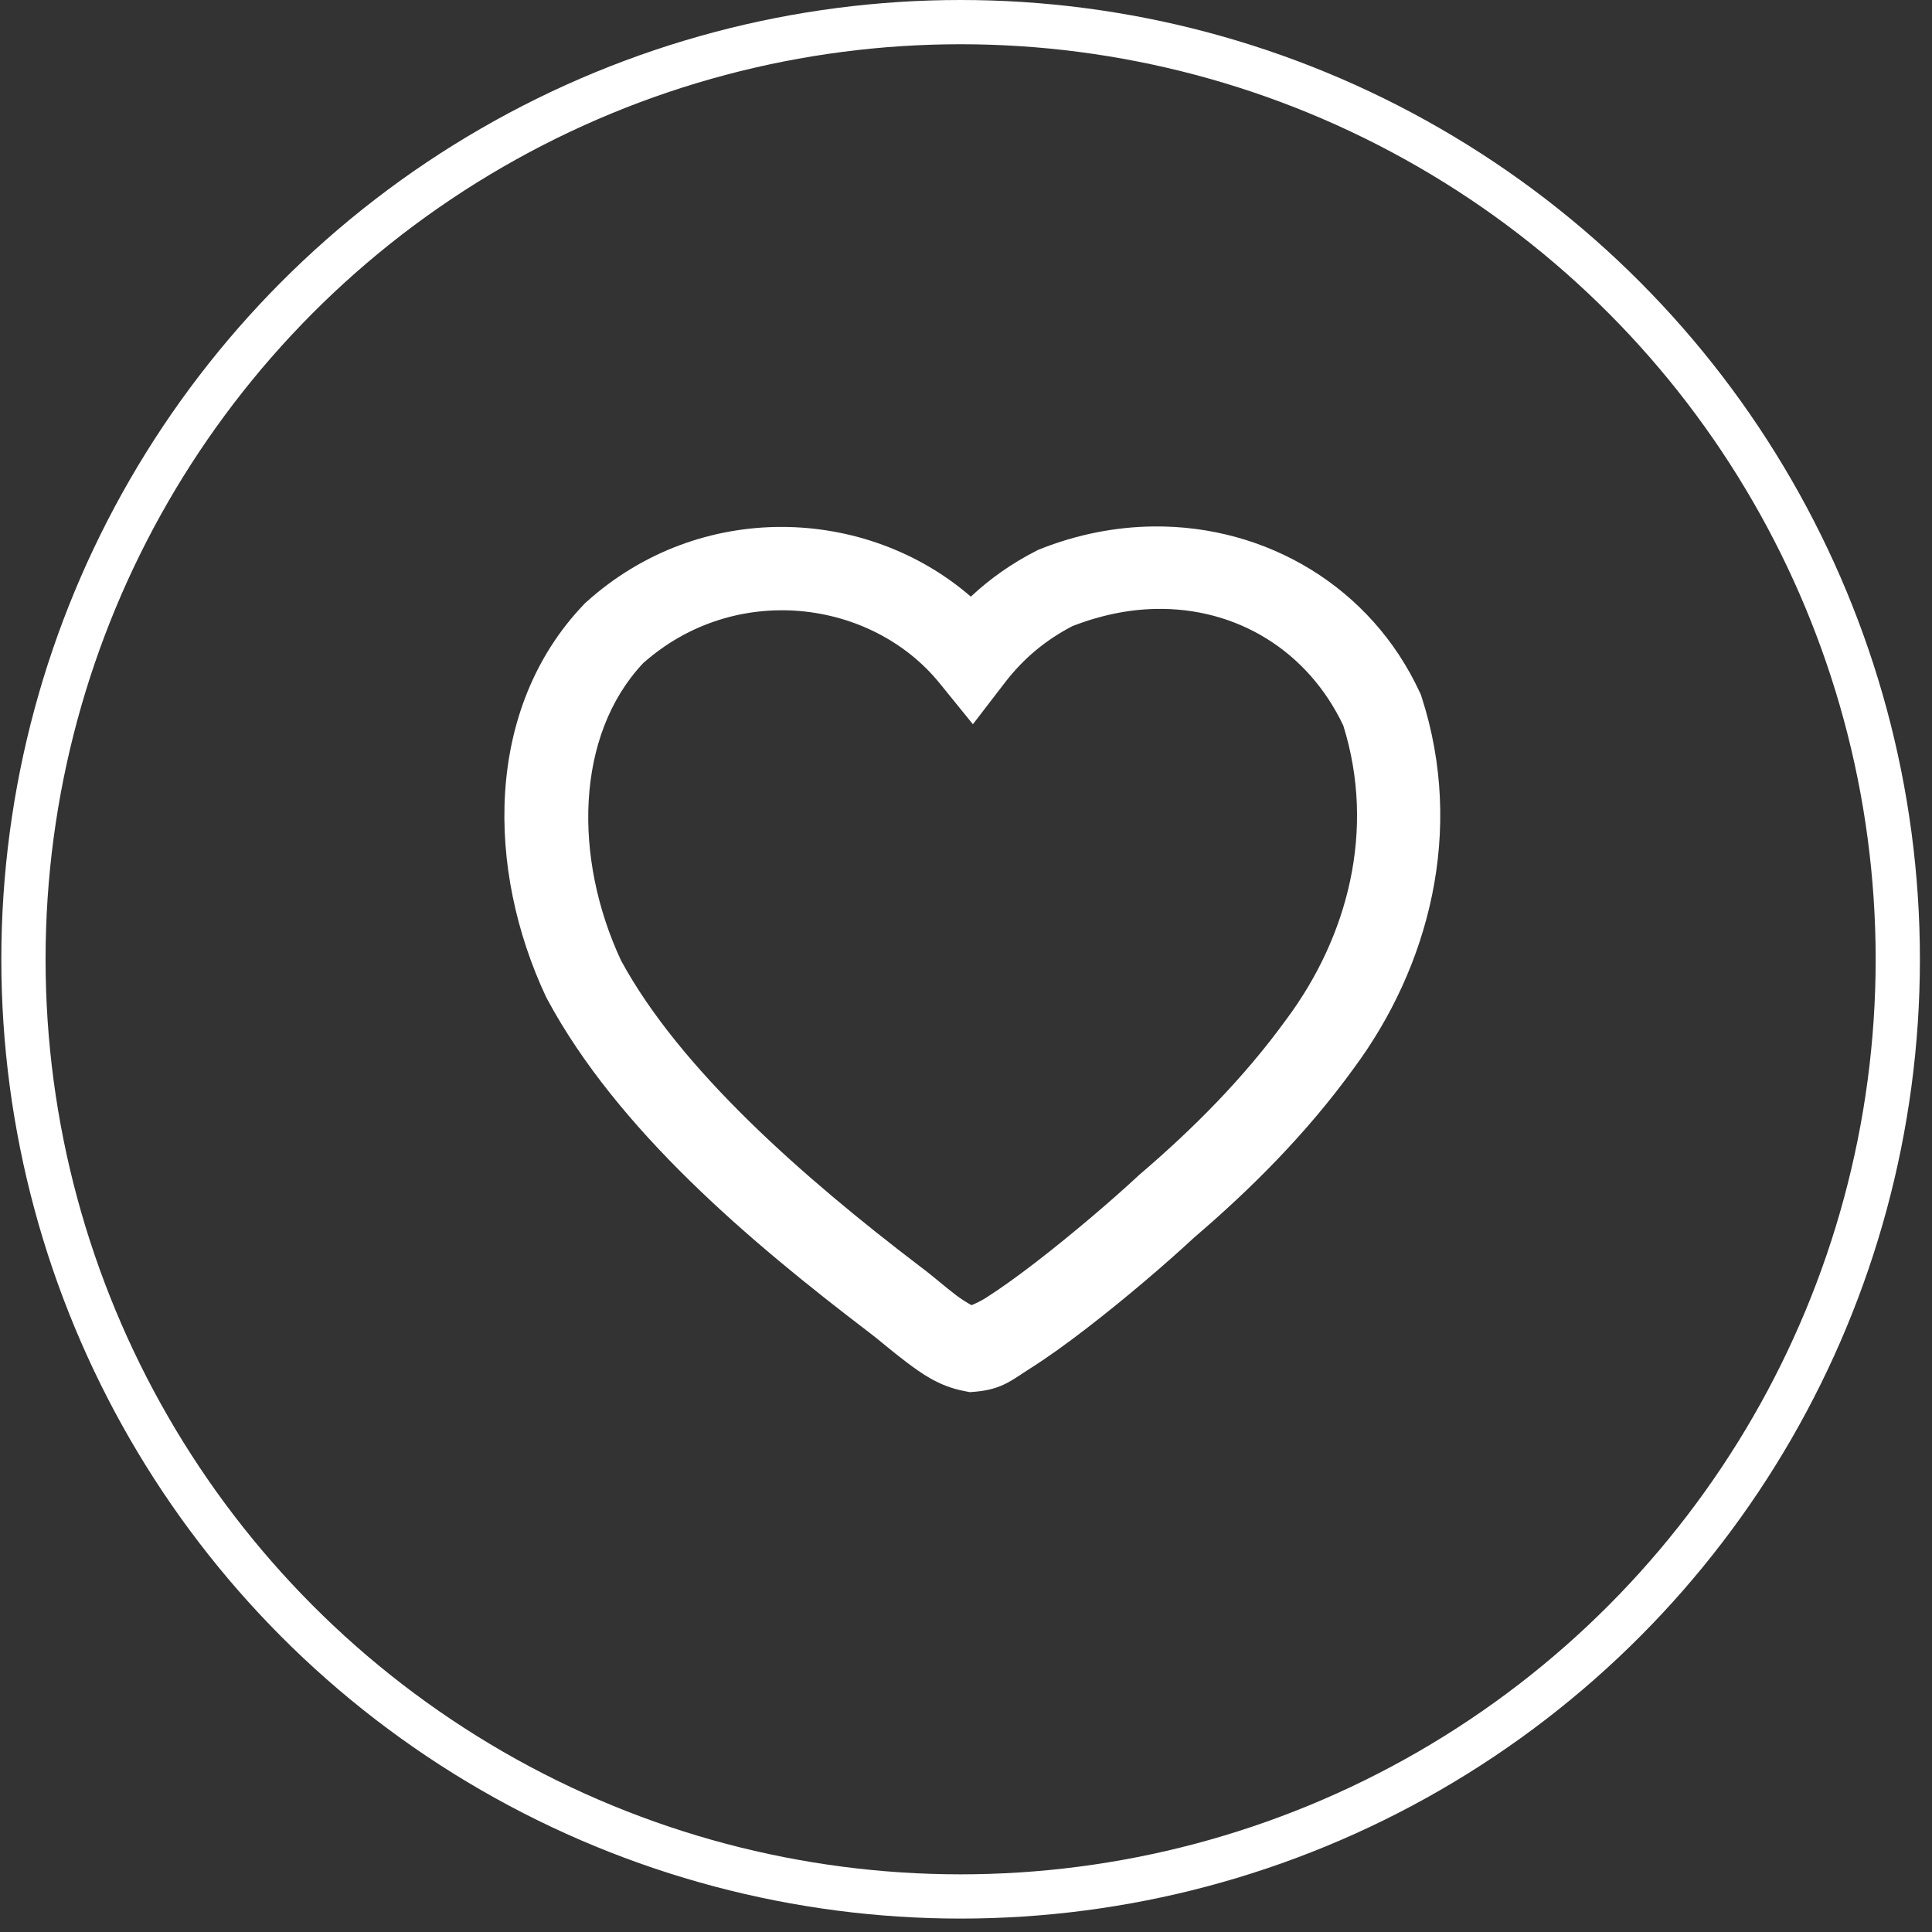 <svg width="131" height="131" viewBox="0 0 131 131" fill="none" xmlns="http://www.w3.org/2000/svg">
<rect x="0" y="0" width="131" height="131" fill="#333333" stroke="none"/>
<circle cx="65.135" cy="65.045" r="63.545" stroke="white" stroke-width="3"/>
<path d="M78.223 35.696C75.668 35.723 73.047 36.223 70.483 37.248L70.367 37.298L70.25 37.358C68.625 38.187 67.144 39.225 65.827 40.455C58.739 34.312 47.456 33.866 39.736 40.84L39.659 40.91L39.588 40.985C32.816 48.073 32.975 58.989 37.034 67.614L37.069 67.681L37.105 67.751C41.885 76.623 50.812 84.161 58.948 90.358L58.969 90.375L58.987 90.389C59.51 90.774 60.41 91.569 61.449 92.351C62.488 93.134 63.661 93.991 65.379 94.32L65.763 94.395L66.151 94.363C67.954 94.207 68.661 93.54 69.845 92.793C71.029 92.046 72.34 91.098 73.686 90.061C76.341 88.016 79.088 85.658 80.897 83.977C80.92 83.955 80.959 83.924 80.981 83.903C80.985 83.9 80.988 83.895 80.992 83.892C84.802 80.634 88.577 76.878 91.776 72.46C91.777 72.459 91.779 72.458 91.78 72.457C91.786 72.448 91.791 72.44 91.797 72.432C96.872 65.586 99.333 56.36 96.397 47.27L96.344 47.107L96.274 46.955C92.978 39.815 85.888 35.617 78.223 35.696ZM78.315 41.289C83.837 41.161 88.678 44.125 91.081 49.193C93.302 56.288 91.382 63.518 87.247 69.084L87.236 69.098L87.225 69.112C84.344 73.097 80.855 76.584 77.239 79.668L77.193 79.71L77.147 79.753C75.518 81.272 72.762 83.638 70.243 85.579C68.984 86.549 67.777 87.415 66.839 88.007C66.487 88.229 66.151 88.381 65.876 88.498C65.587 88.34 65.22 88.117 64.839 87.83C64.072 87.253 63.256 86.516 62.366 85.858C62.352 85.847 62.338 85.837 62.324 85.826C54.429 79.808 46.113 72.502 42.114 65.136C38.867 58.186 39.009 49.867 43.596 44.979C49.832 39.423 59.096 40.631 63.717 46.333L65.968 49.108L68.144 46.277C69.397 44.648 70.891 43.404 72.706 42.459C74.608 41.714 76.497 41.331 78.315 41.289Z" fill="white"/>
</svg>
